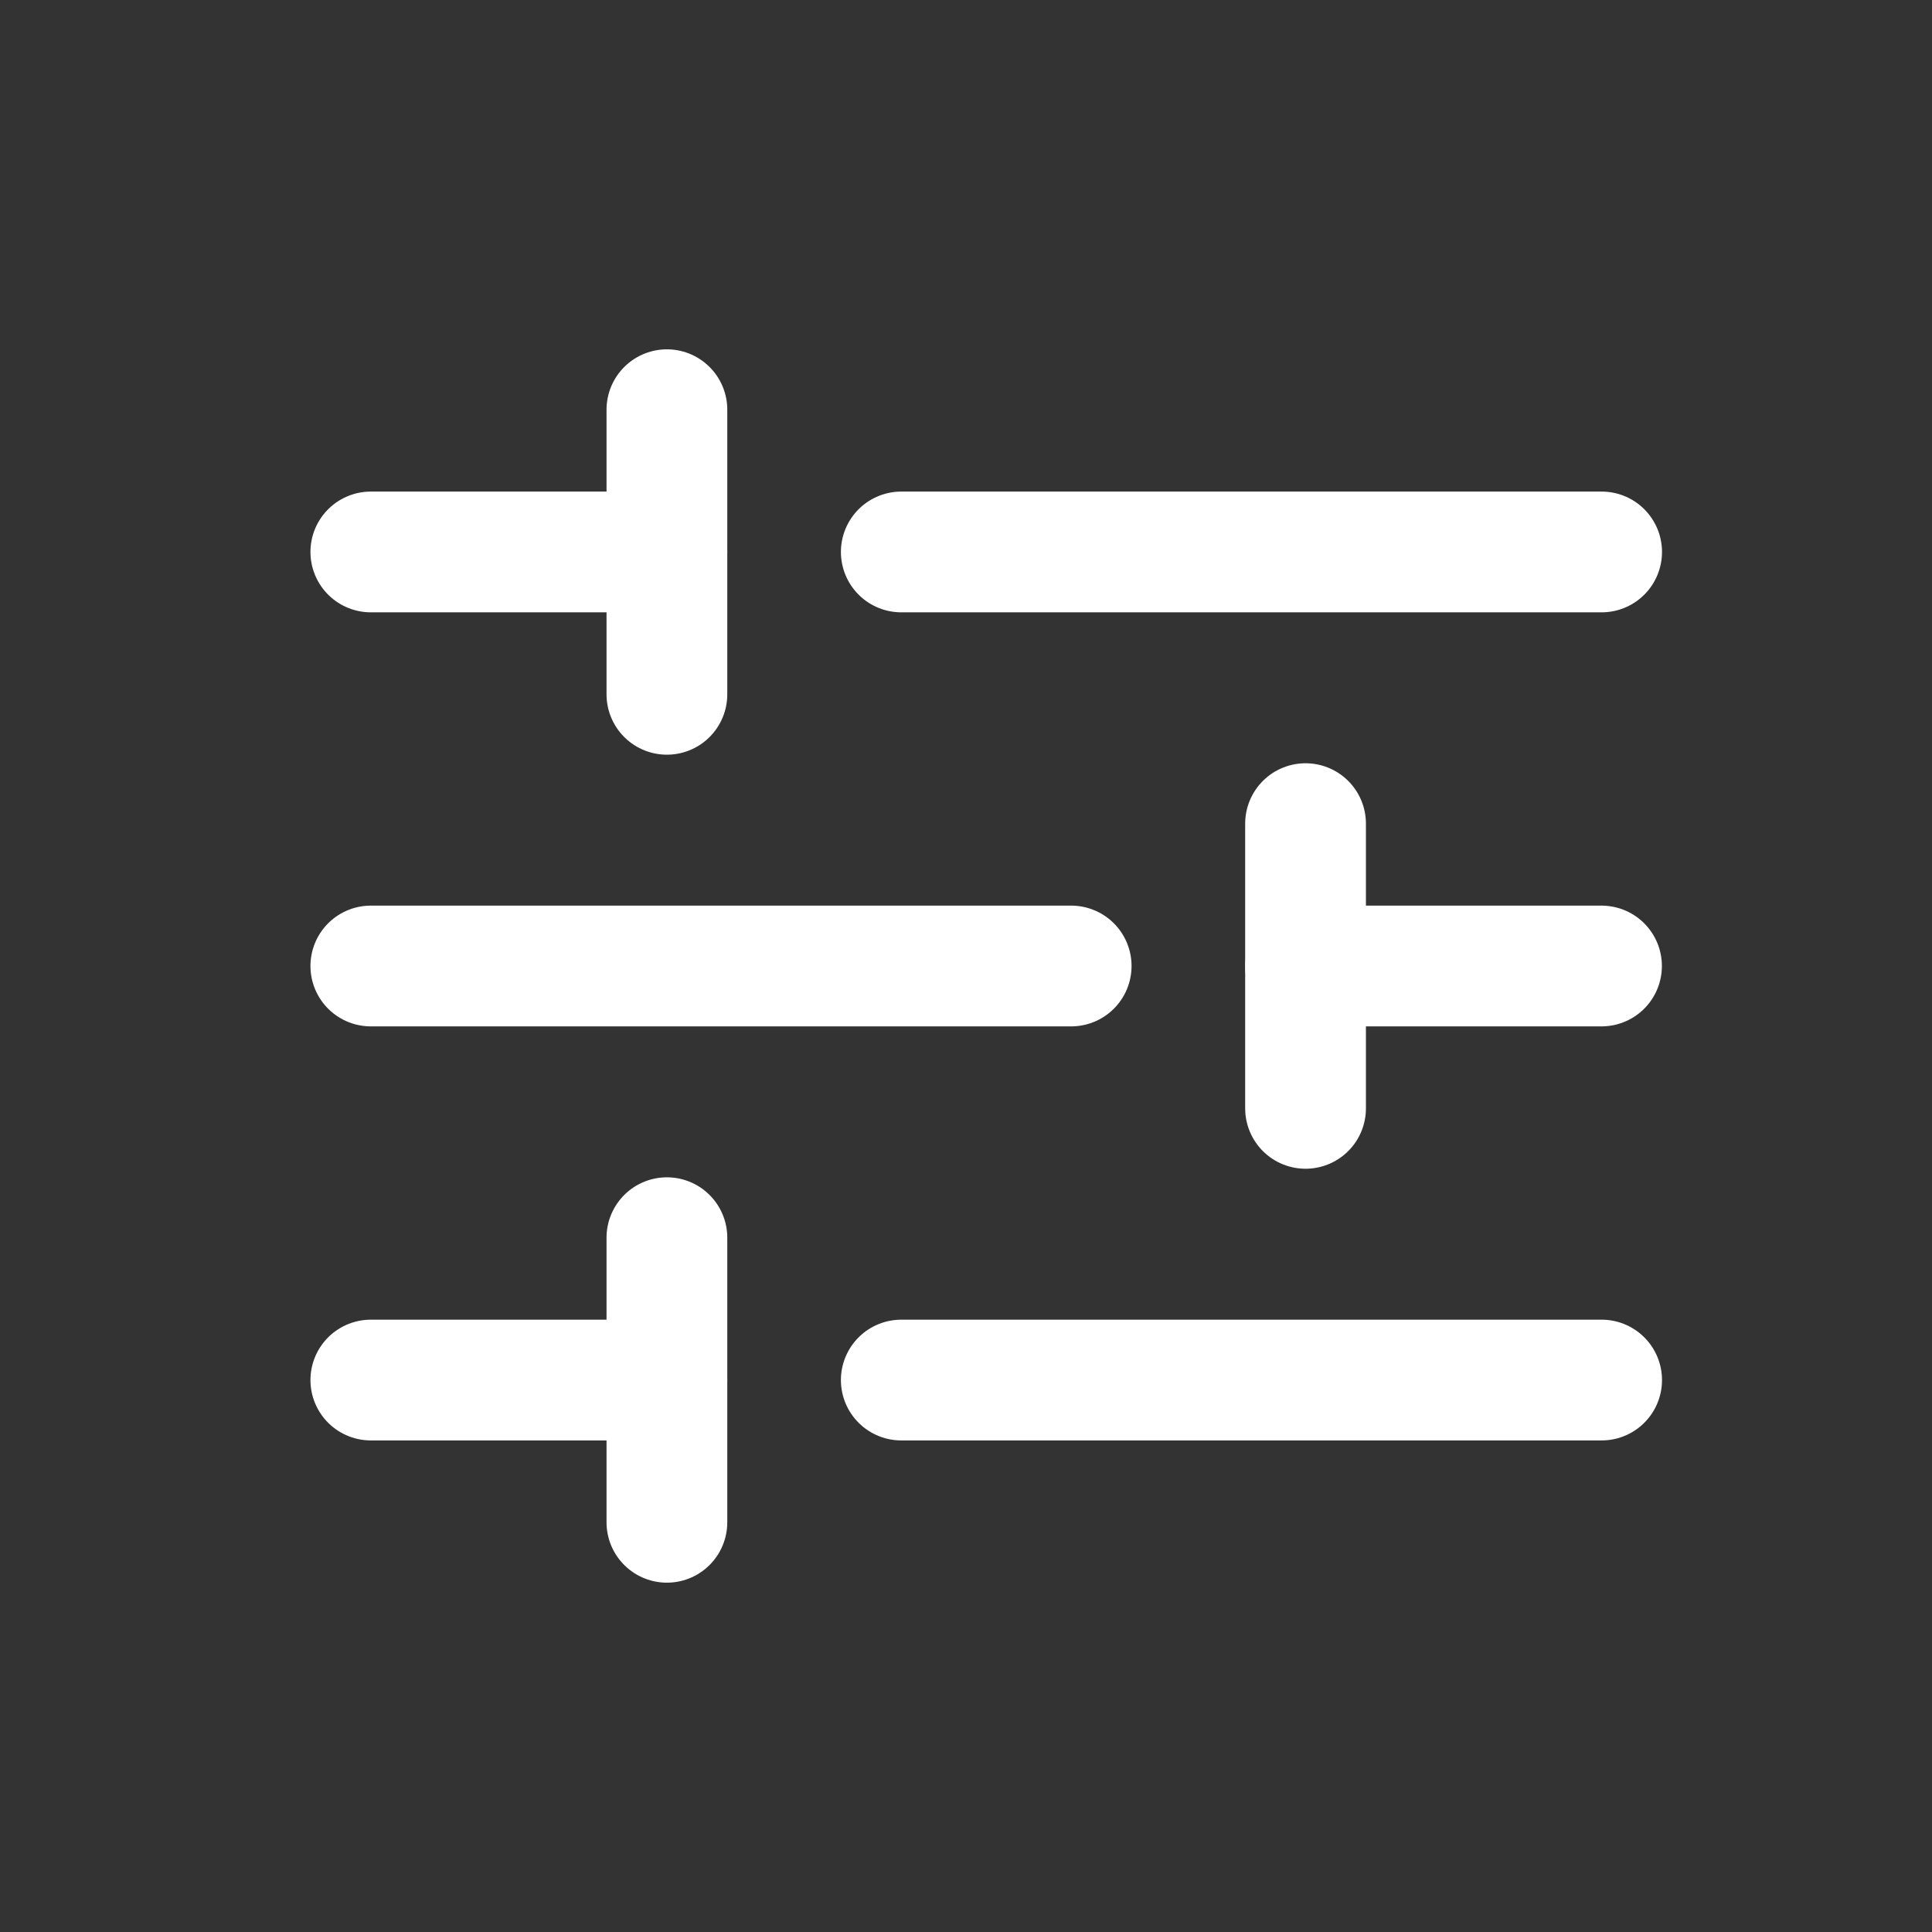 <svg width="16" height="16" viewBox="0 0 16 16" fill="none" xmlns="http://www.w3.org/2000/svg">
<rect x="0" y="0" width="16" height="16" fill="#333333" stroke="none"/>
<path d="M3.071 4.571H5.523" stroke="white" stroke-linecap="round" stroke-linejoin="round"/>
<path d="M3.071 11.429H5.523" stroke="white" stroke-linecap="round" stroke-linejoin="round"/>
<path d="M13.263 8H10.812" stroke="white" stroke-linecap="round" stroke-linejoin="round"/>
<path d="M5.523 3.393V5.75" stroke="white" stroke-linecap="round" stroke-linejoin="round"/>
<path d="M5.523 10.25V12.607" stroke="white" stroke-linecap="round" stroke-linejoin="round"/>
<path d="M10.812 6.821V9.179" stroke="white" stroke-linecap="round" stroke-linejoin="round"/>
<path d="M7.464 4.571H13.264" stroke="white" stroke-linecap="round" stroke-linejoin="round"/>
<path d="M7.464 11.429H13.264" stroke="white" stroke-linecap="round" stroke-linejoin="round"/>
<path d="M8.871 8H3.071" stroke="white" stroke-linecap="round" stroke-linejoin="round"/>
</svg>
